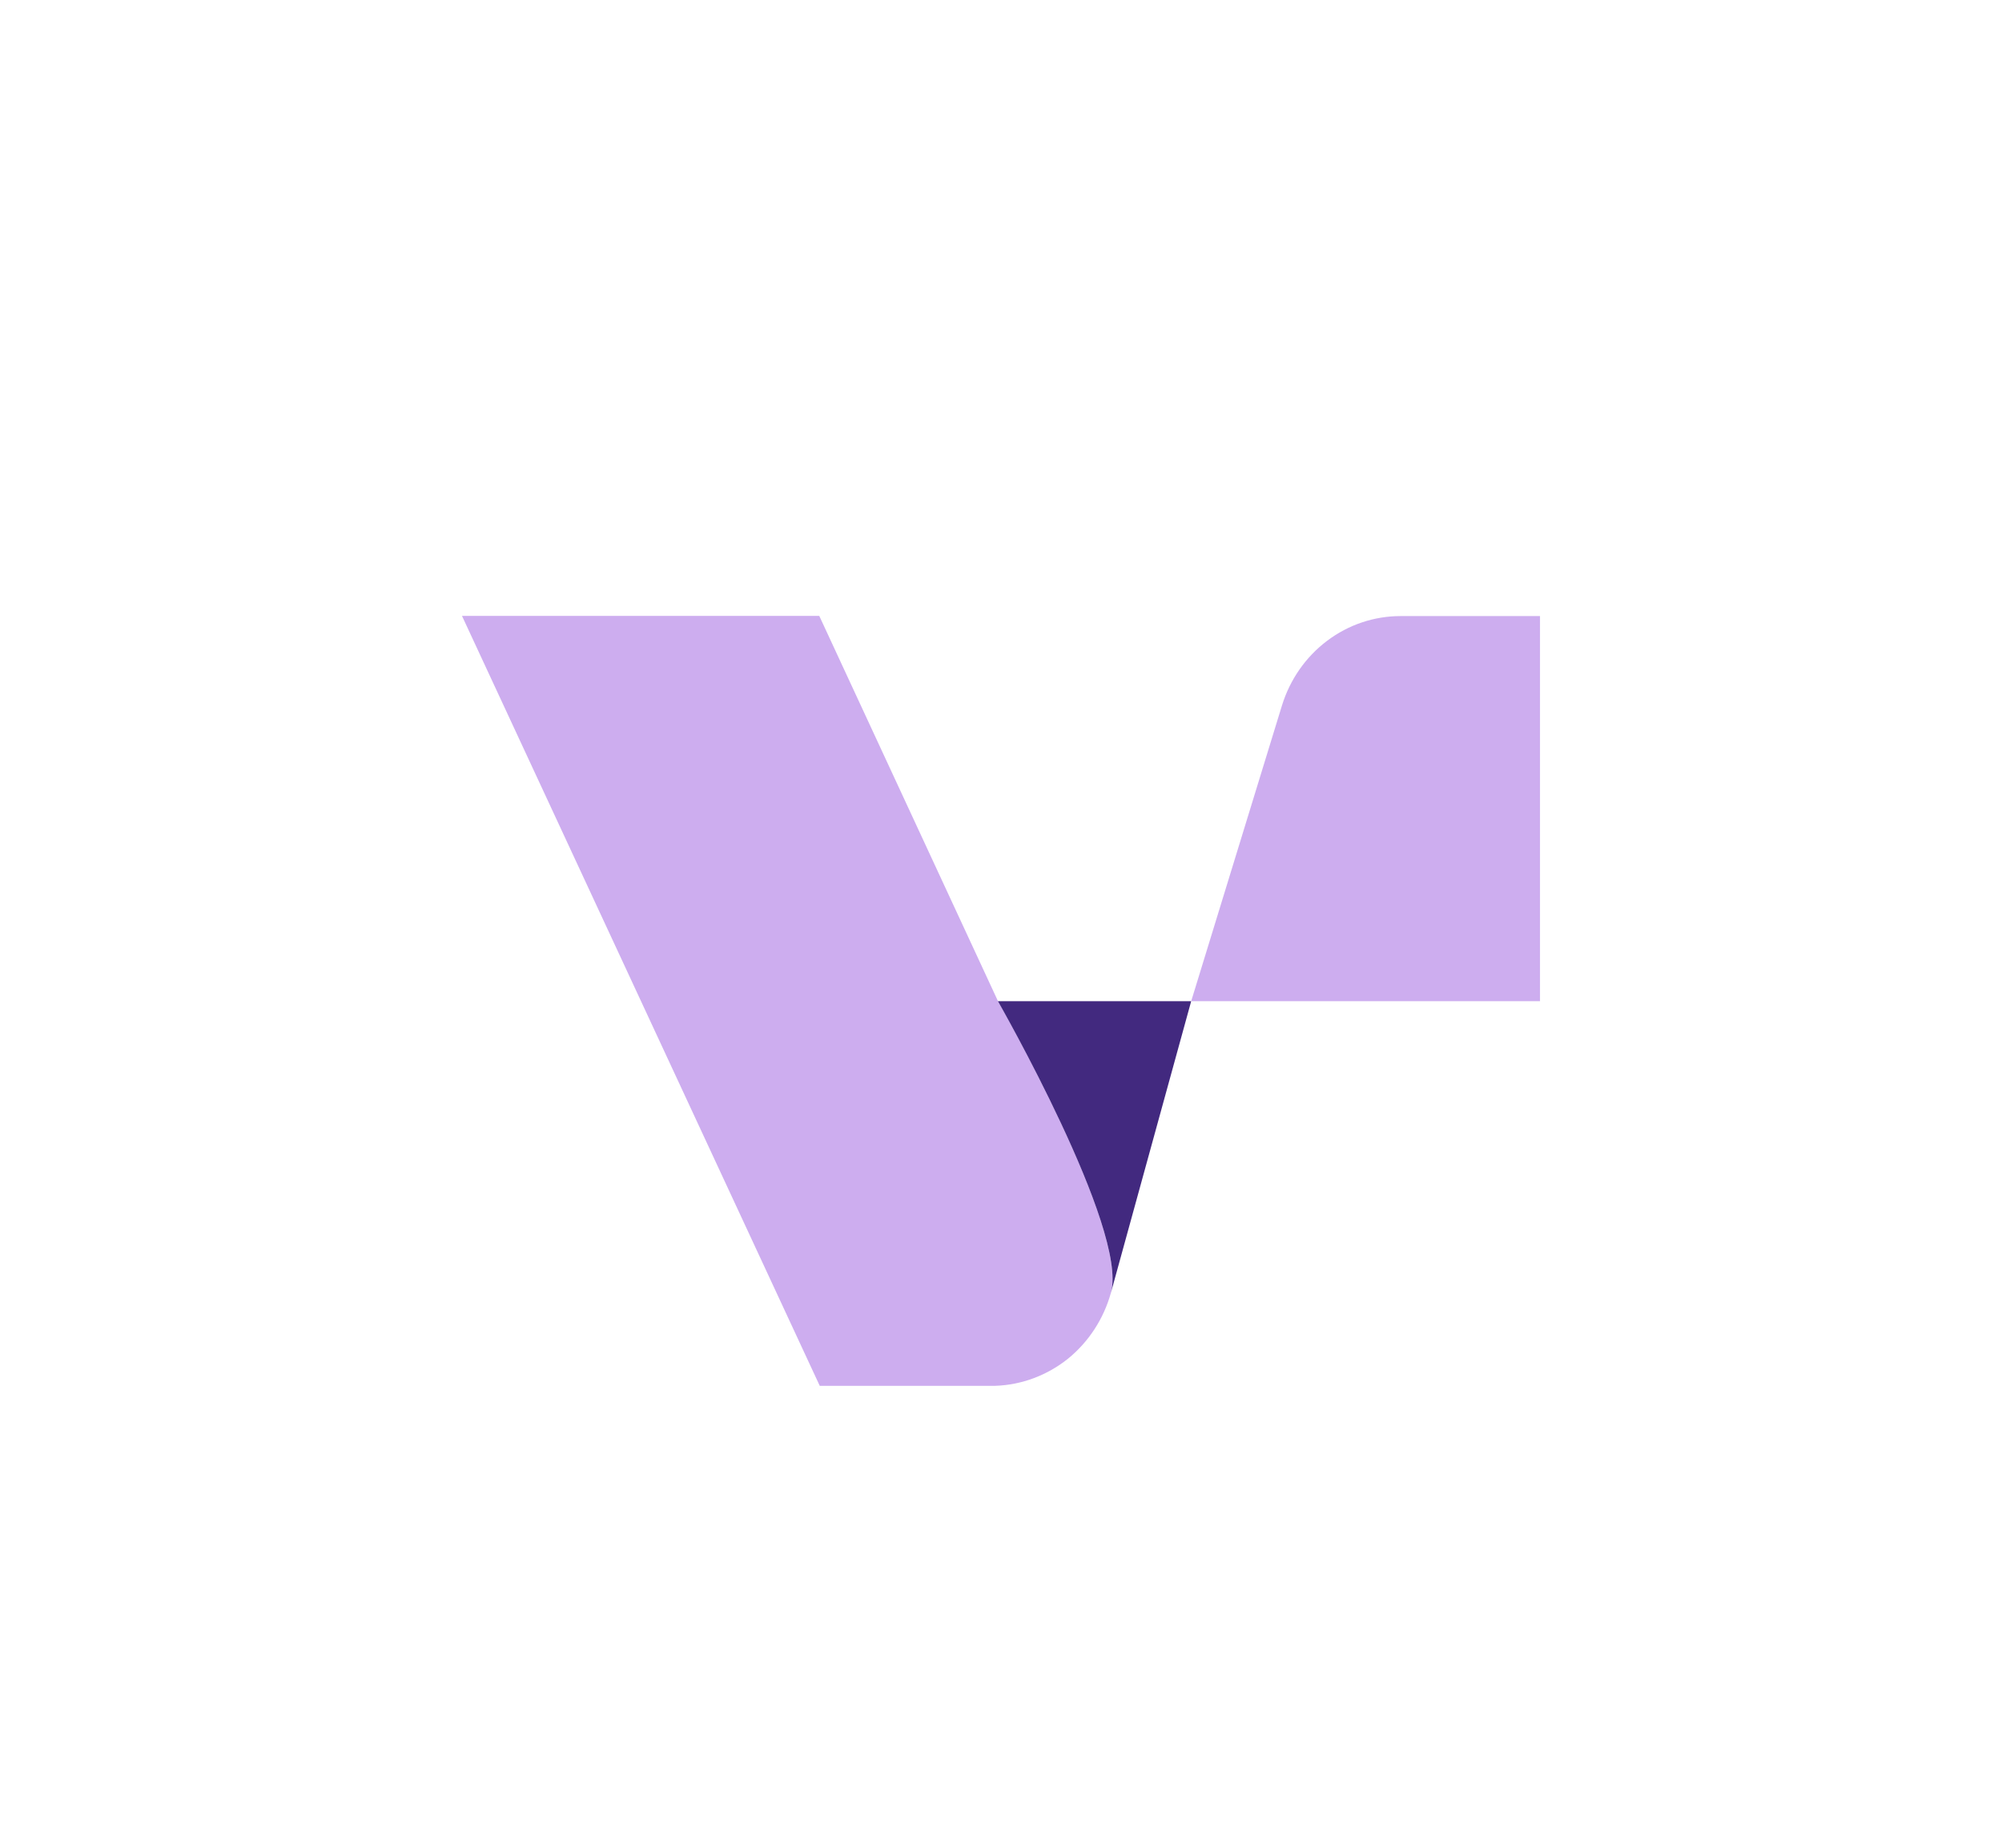<svg width="13" height="12" viewBox="0 0 13 12" fill="none" xmlns="http://www.w3.org/2000/svg">
<g clip-path="url(#clip0_15295_281987)">
<path d="M7.214 8.395C7.167 8.565 7.069 8.715 6.935 8.824C6.8 8.932 6.635 8.994 6.464 9H5.323L3 4H5.32L6.48 6.501C6.48 6.501 7.327 7.984 7.214 8.395Z" fill="#CDADEF"/>
<path d="M7.214 8.395C7.327 7.984 6.48 6.502 6.48 6.502H7.735L7.214 8.395Z" fill="url(#paint0_linear_15295_281987)"/>
<path d="M7.735 6.502H10V4.001H9.095C8.923 4.001 8.756 4.057 8.617 4.162C8.478 4.267 8.376 4.414 8.324 4.583L7.735 6.502Z" fill="#CDADEF"/>
</g>
<defs>
<linearGradient id="paint0_linear_15295_281987" x1="7.144" y1="6.37" x2="6.572" y2="8.338" gradientUnits="userSpaceOnUse">
<stop stop-color="#42297F"/>
<stop offset="1" stop-color="#42297F"/>
</linearGradient>
<clipPath id="clip0_15295_281987">
<rect width="7" height="5" fill="white" transform="translate(3 4)"/>
</clipPath>
</defs>
</svg>
